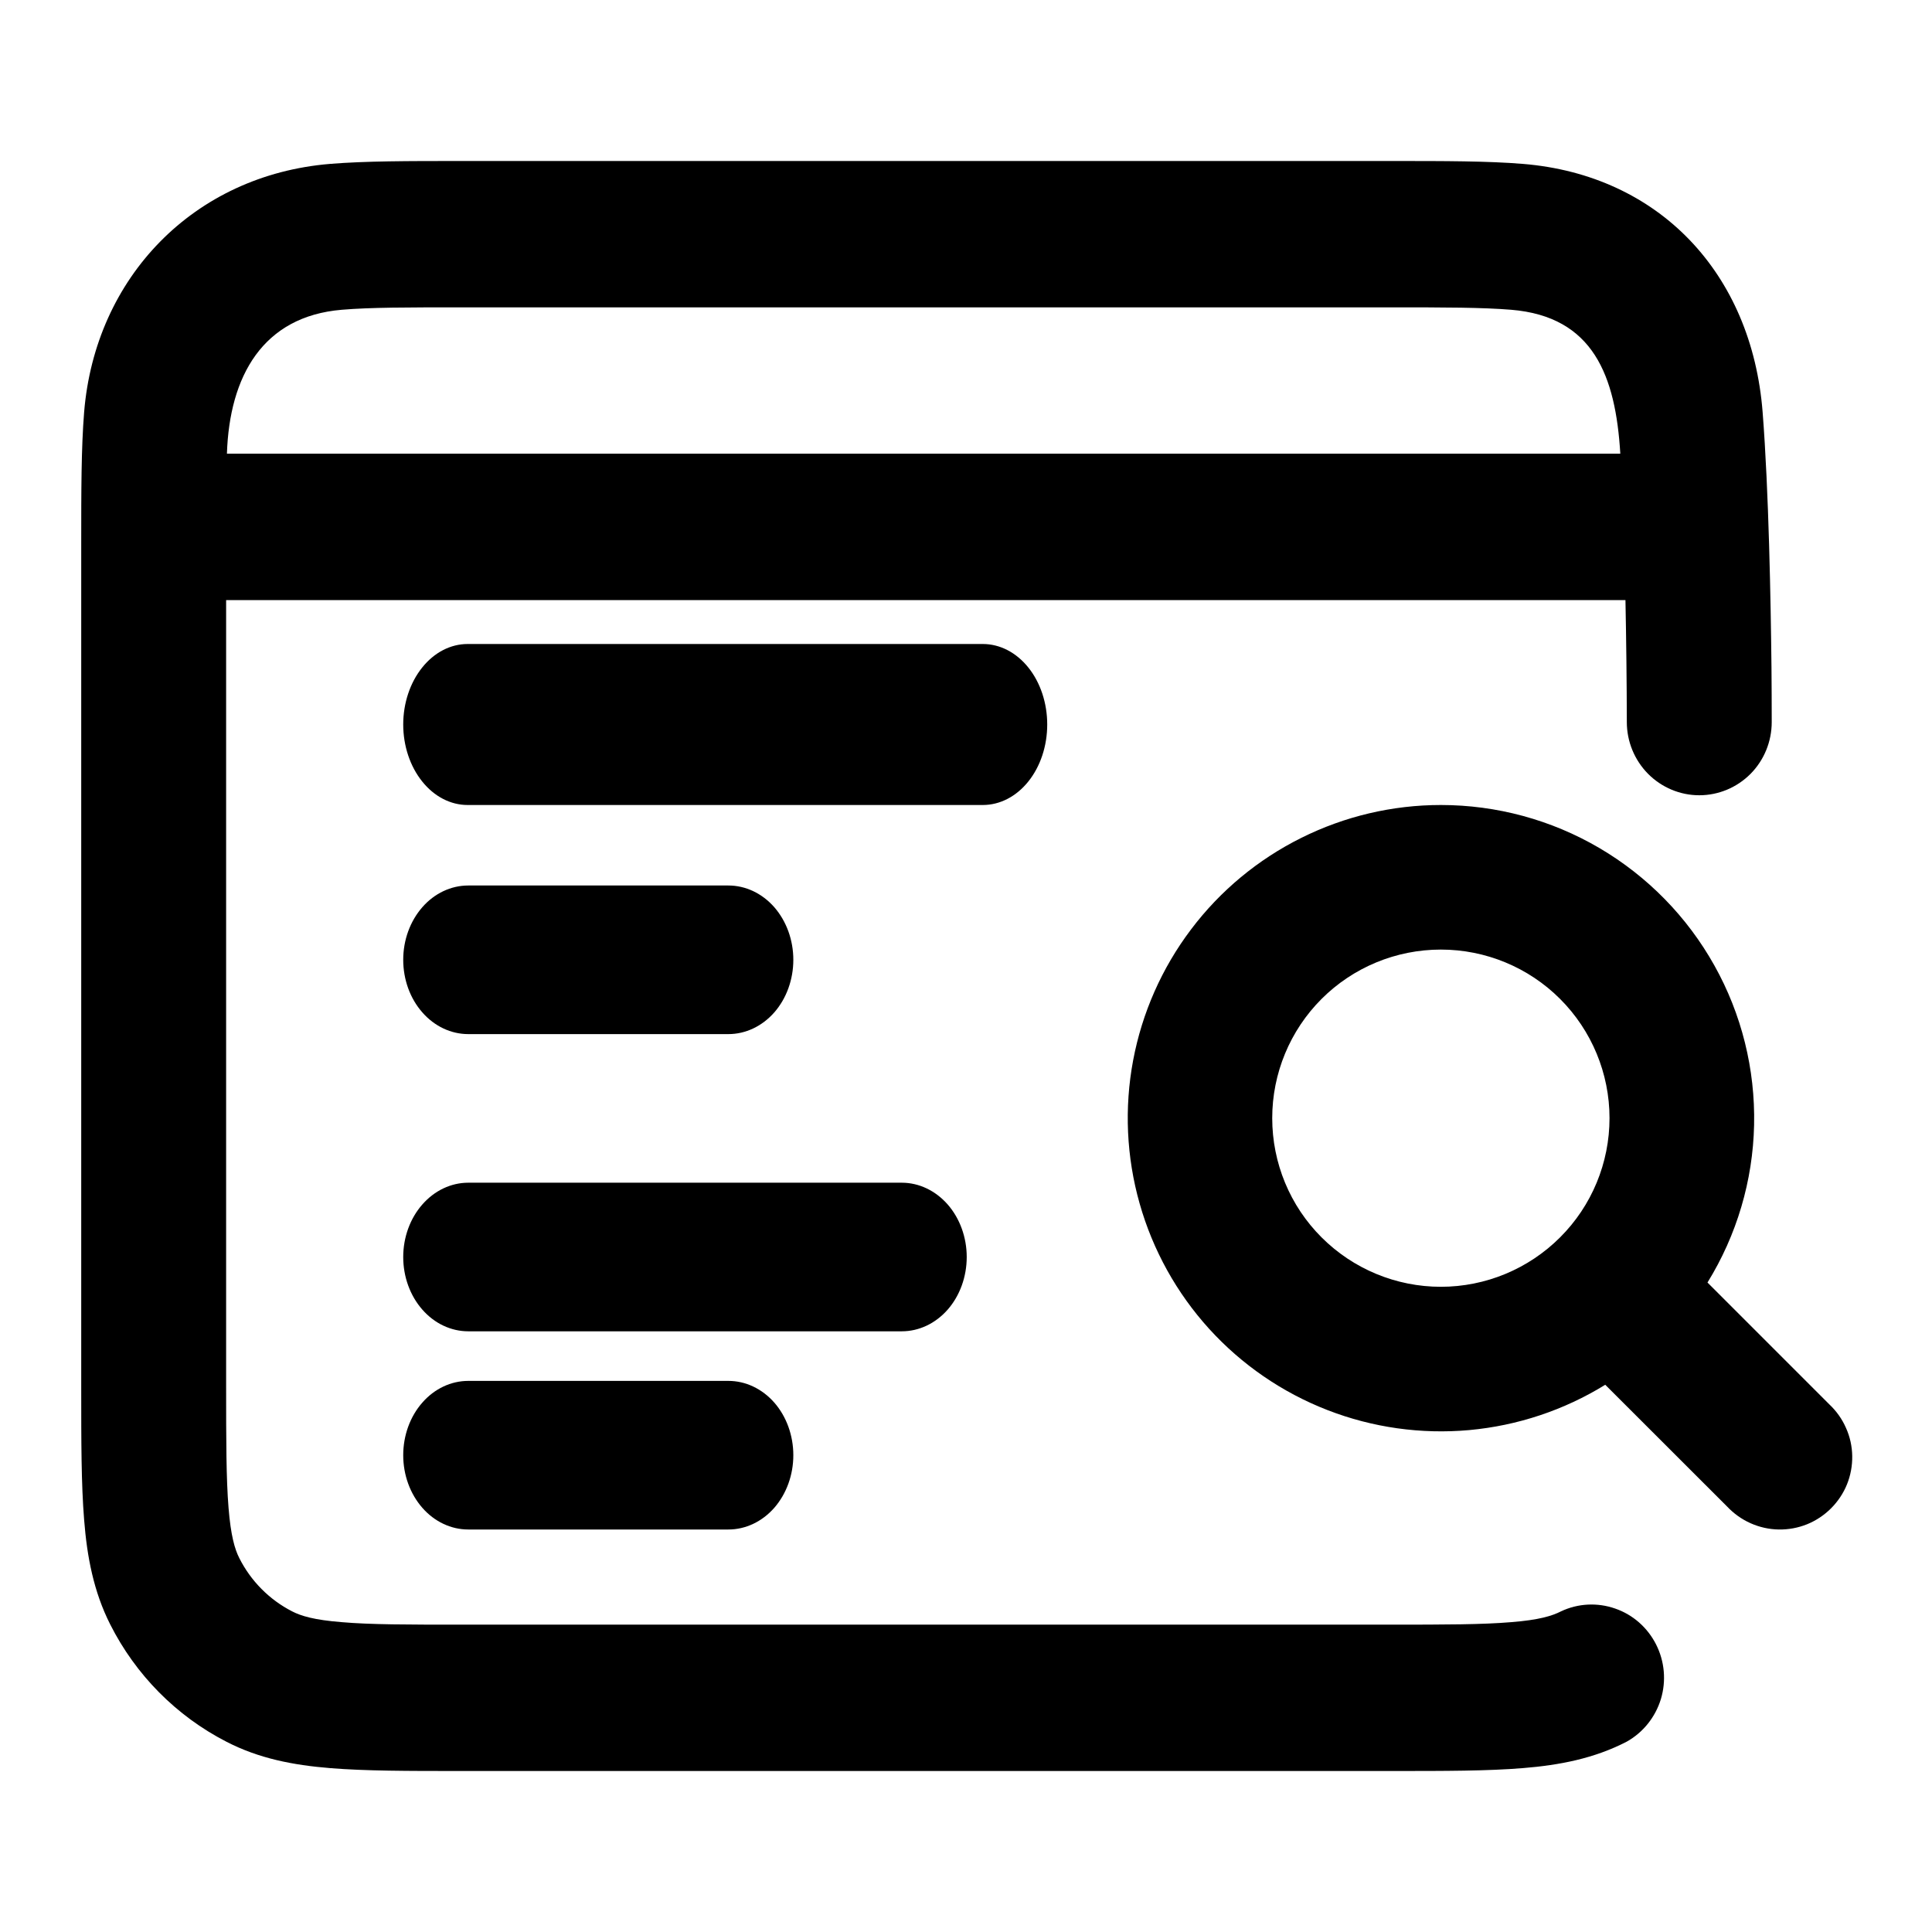 <svg width="24" height="24" viewBox="0 0 24 24" fill="none" xmlns="http://www.w3.org/2000/svg">
<path fill-rule="evenodd" clip-rule="evenodd" d="M17.305 2H5.713C5.071 2 4.537 2 4.099 2.036C2.406 2.176 1.181 3.447 1.045 5.121C1.009 5.564 1.009 6.105 1.009 6.752V17.248C1.009 17.897 1.009 18.436 1.045 18.879C1.081 19.339 1.163 19.771 1.369 20.179C1.686 20.807 2.191 21.317 2.812 21.636C3.216 21.845 3.643 21.927 4.099 21.964C4.537 22 5.071 22 5.712 22H17.306C17.947 22 18.483 22 18.919 21.964C19.375 21.927 19.802 21.845 20.207 21.636C20.411 21.522 20.563 21.332 20.632 21.107C20.7 20.882 20.679 20.639 20.573 20.429C20.467 20.219 20.285 20.058 20.064 19.982C19.844 19.905 19.602 19.917 19.391 20.017C19.282 20.073 19.117 20.124 18.772 20.151C18.418 20.181 17.956 20.182 17.269 20.182H5.749C5.063 20.182 4.601 20.182 4.246 20.151C3.901 20.124 3.737 20.073 3.629 20.017C3.346 19.872 3.116 19.64 2.972 19.354C2.917 19.245 2.867 19.079 2.839 18.73C2.81 18.372 2.809 17.905 2.809 17.212V7.455H20.192C20.202 7.96 20.208 8.465 20.209 8.97C20.209 9.211 20.304 9.442 20.473 9.613C20.642 9.783 20.871 9.879 21.109 9.879C21.348 9.879 21.577 9.783 21.746 9.613C21.915 9.442 22.009 9.211 22.009 8.97C22.009 8.743 22.008 8.518 22.006 8.293C21.997 7.481 21.973 6.103 21.896 5.12C21.761 3.394 20.61 2.175 18.919 2.036C18.481 2 17.947 2 17.305 2ZM20.128 5.636C20.07 4.67 19.794 3.932 18.772 3.848C18.418 3.819 17.956 3.818 17.269 3.818H5.749C5.063 3.818 4.601 3.818 4.246 3.848C3.264 3.93 2.85 4.673 2.819 5.636H20.128Z" fill="black"/>
<path d="M5.809 8C5.597 8 5.394 8.105 5.244 8.293C5.094 8.48 5.009 8.735 5.009 9C5.009 9.265 5.094 9.52 5.244 9.707C5.394 9.895 5.597 10 5.809 10H12.209C12.421 10 12.625 9.895 12.775 9.707C12.925 9.52 13.009 9.265 13.009 9C13.009 8.735 12.925 8.48 12.775 8.293C12.625 8.105 12.421 8 12.209 8H5.809Z" fill="black"/>
<path fill-rule="evenodd" clip-rule="evenodd" d="M17.899 10C17.297 10 16.704 10.14 16.166 10.408C15.627 10.676 15.158 11.065 14.796 11.545C14.433 12.025 14.187 12.582 14.076 13.173C13.965 13.764 13.993 14.373 14.157 14.951C14.321 15.53 14.617 16.063 15.021 16.508C15.426 16.953 15.928 17.298 16.489 17.516C17.049 17.734 17.653 17.819 18.252 17.765C18.851 17.71 19.429 17.518 19.941 17.202L21.454 18.714C21.537 18.802 21.636 18.873 21.746 18.922C21.856 18.971 21.975 18.998 22.096 19C22.216 19.002 22.336 18.98 22.448 18.935C22.559 18.89 22.661 18.822 22.746 18.737C22.831 18.652 22.899 18.55 22.944 18.439C22.989 18.327 23.011 18.207 23.009 18.086C23.007 17.966 22.981 17.847 22.931 17.737C22.883 17.627 22.812 17.528 22.724 17.445L21.211 15.932C21.575 15.343 21.775 14.667 21.79 13.975C21.805 13.282 21.635 12.598 21.297 11.994C20.959 11.389 20.466 10.886 19.869 10.535C19.271 10.184 18.591 10 17.899 10ZM15.804 13.89C15.804 13.335 16.024 12.802 16.417 12.409C16.81 12.016 17.343 11.796 17.899 11.796C18.454 11.796 18.987 12.016 19.38 12.409C19.773 12.802 19.994 13.335 19.994 13.89C19.994 14.446 19.773 14.979 19.38 15.371C18.987 15.764 18.454 15.985 17.899 15.985C17.343 15.985 16.81 15.764 16.417 15.371C16.024 14.979 15.804 14.446 15.804 13.89Z" fill="black"/>
<path d="M5.817 11C5.603 11 5.397 11.097 5.246 11.27C5.094 11.444 5.009 11.678 5.009 11.923C5.009 12.168 5.094 12.403 5.246 12.576C5.397 12.749 5.603 12.846 5.817 12.846H9.048C9.262 12.846 9.467 12.749 9.619 12.576C9.77 12.403 9.855 12.168 9.855 11.923C9.855 11.678 9.77 11.444 9.619 11.27C9.467 11.097 9.262 11 9.048 11H5.817ZM5.817 14.692C5.603 14.692 5.397 14.79 5.246 14.963C5.094 15.136 5.009 15.371 5.009 15.615C5.009 15.86 5.094 16.095 5.246 16.268C5.397 16.441 5.603 16.538 5.817 16.538H11.202C11.416 16.538 11.621 16.441 11.773 16.268C11.924 16.095 12.009 15.86 12.009 15.615C12.009 15.371 11.924 15.136 11.773 14.963C11.621 14.79 11.416 14.692 11.202 14.692H5.817ZM5.817 17.154C5.603 17.154 5.397 17.251 5.246 17.424C5.094 17.597 5.009 17.832 5.009 18.077C5.009 18.322 5.094 18.556 5.246 18.73C5.397 18.903 5.603 19 5.817 19H9.048C9.262 19 9.467 18.903 9.619 18.73C9.77 18.556 9.855 18.322 9.855 18.077C9.855 17.832 9.77 17.597 9.619 17.424C9.467 17.251 9.262 17.154 9.048 17.154H5.817Z" fill="black"/>
</svg>

